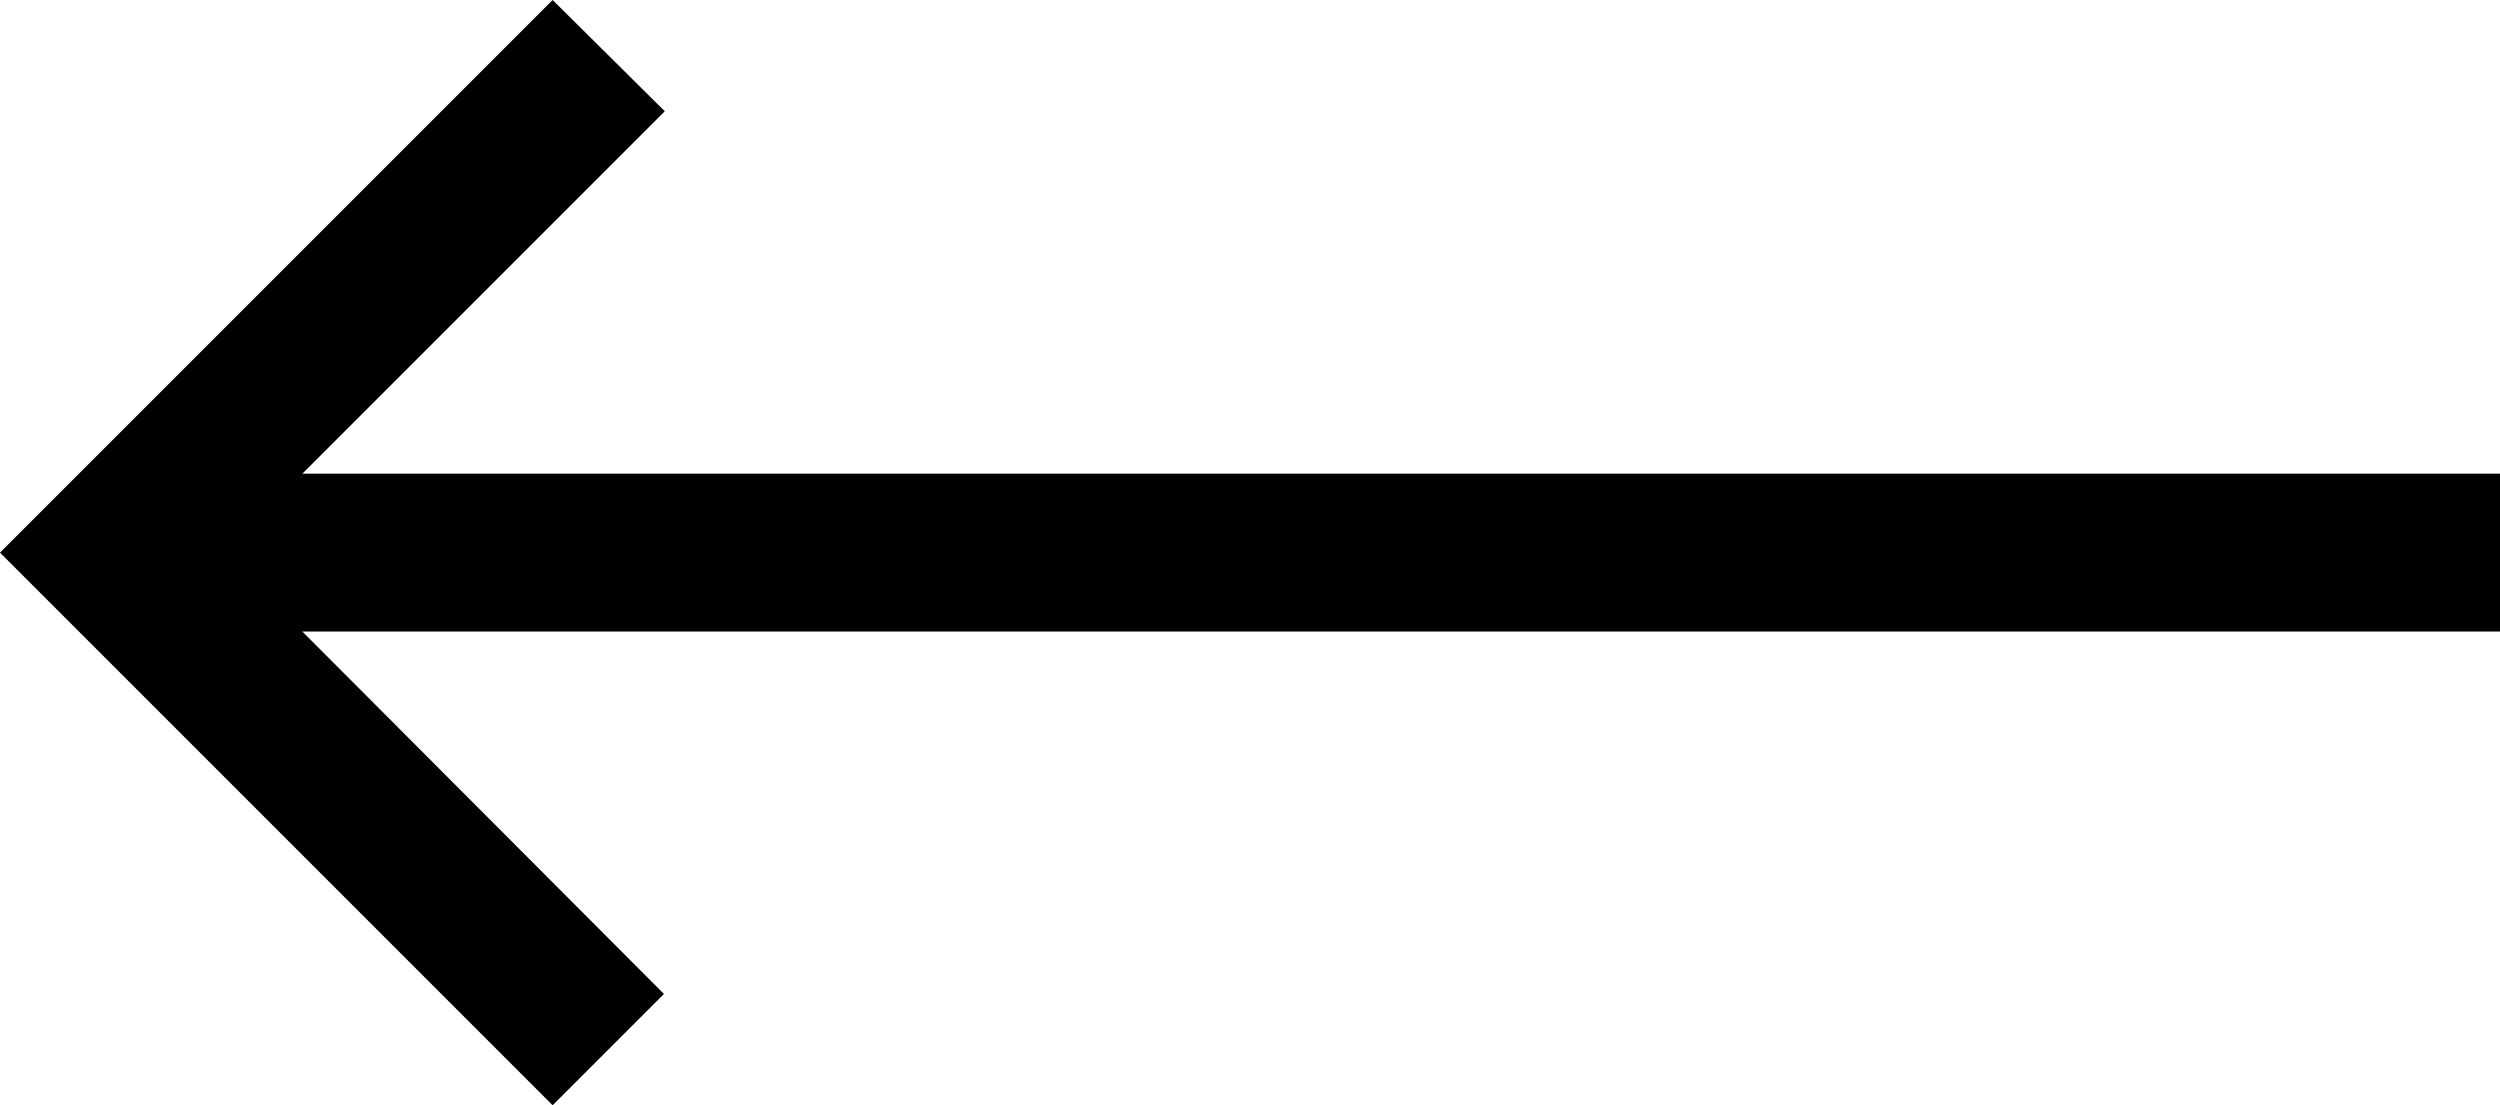 <svg xmlns="http://www.w3.org/2000/svg" width="54.286" height="24" viewBox="0 0 54.286 24">
  <path id="east" d="M24.286,5,21.869,7.417l7.851,7.869H-18v3.429H29.72l-7.869,7.869L24.286,29l12-12Z" transform="translate(36.286 29) rotate(180)"/>
</svg>
